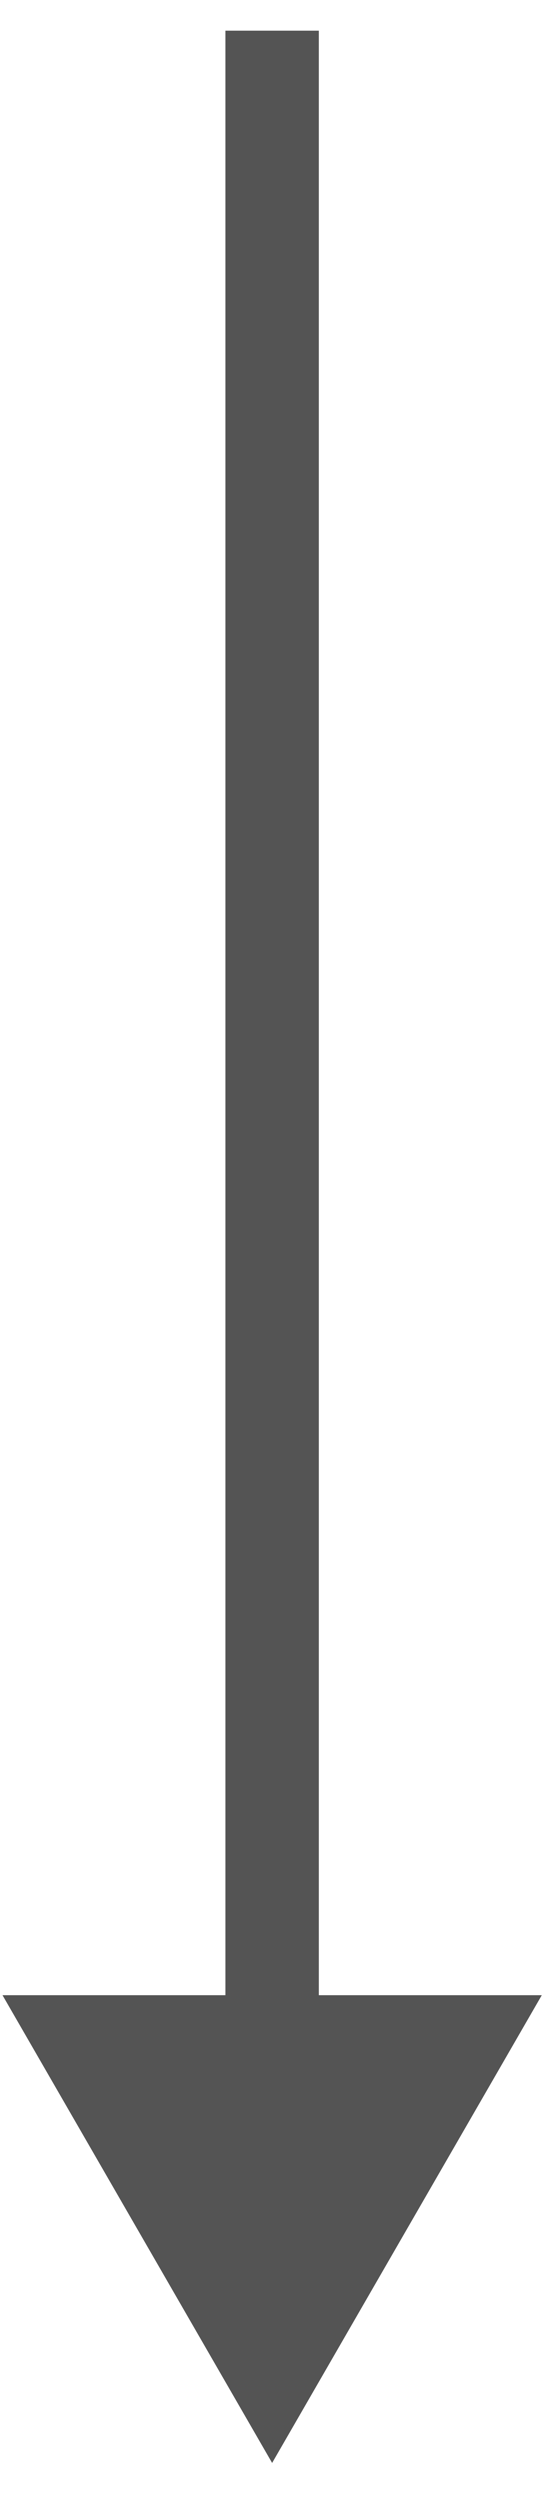 <svg width="13" height="59" viewBox="0 0 13 59" fill="none" xmlns="http://www.w3.org/2000/svg">
<path d="M6.432 58.125L12.806 47.086H0.059L6.432 58.125ZM5.328 0.724V48.19H7.536V0.724H5.328Z" fill="#545454"/>
</svg>
